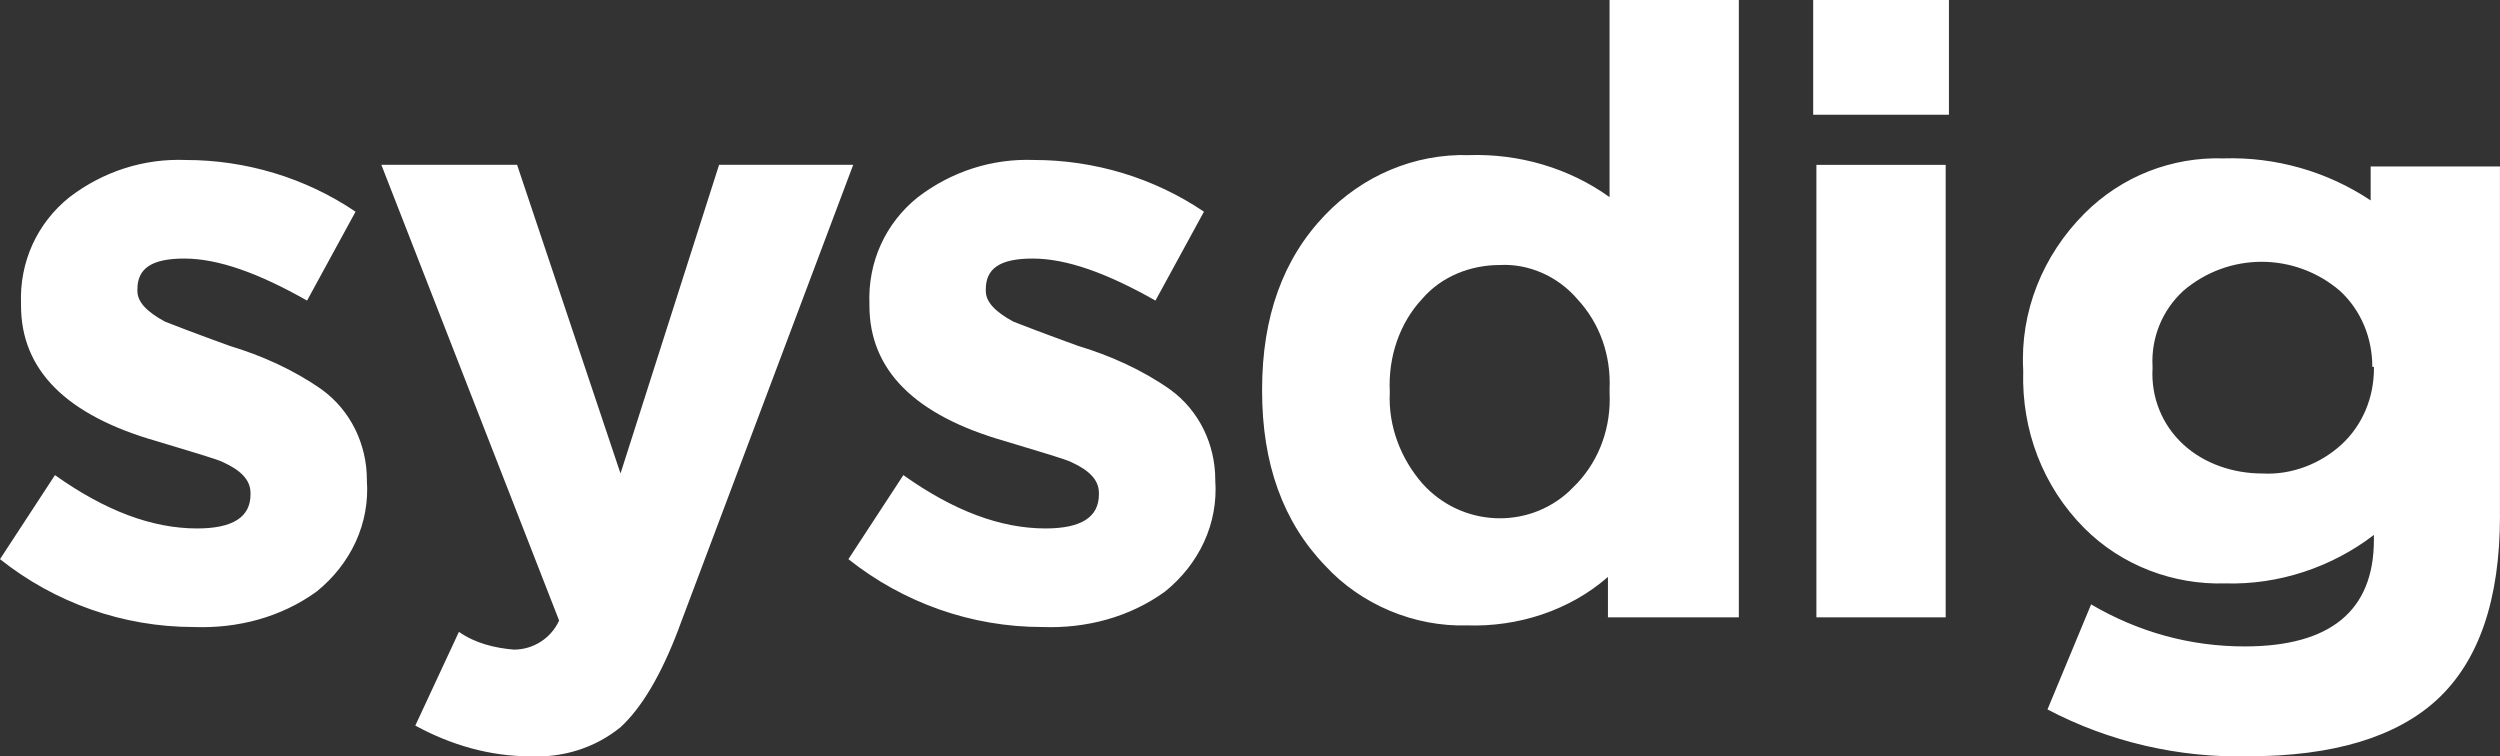 <?xml version="1.0" encoding="UTF-8"?>
<svg id="Layer_1" data-name="Layer 1" xmlns="http://www.w3.org/2000/svg" viewBox="0 0 146.874 44.443">
  <rect x="0" y="0" width="146.874" height="44.443" fill="#333333" stroke="none"/>
  <defs>
    <style>
      .cls-1 {
        fill: #fff;
      }
    </style>
  </defs>
  <g id="ef34e798-518f-4388-ac79-8e481fcb331f">
    <path class="cls-1" d="M21.552,28.197c.19,2.563-.949,4.937-2.943,6.551-2.089,1.519-4.652,2.184-7.215,2.089-4.177,0-8.165-1.424-11.393-3.987l3.228-4.937c2.943,2.089,5.696,3.133,8.355,3.133,2.089,0,3.133-.665,3.133-1.994v-.095c0-.759-.57-1.329-1.614-1.804-.38-.19-1.709-.57-3.893-1.234-5.317-1.519-7.975-4.177-7.975-7.975v-.095c-.095-2.469.949-4.747,2.848-6.266,1.994-1.519,4.367-2.279,6.836-2.184,3.513,0,7.026,1.044,9.969,3.038l-2.848,5.222c-2.848-1.614-5.222-2.469-7.215-2.469-1.899,0-2.753.57-2.753,1.804v.095c0,.665.57,1.234,1.614,1.804.475.19,1.709.665,3.798,1.424,1.899.57,3.798,1.424,5.412,2.563,1.709,1.234,2.658,3.228,2.658,5.317h0ZM39.875,36.932c-1.044,2.753-2.184,4.652-3.418,5.791-1.519,1.234-3.418,1.804-5.317,1.709-2.373,0-4.652-.665-6.741-1.804l2.563-5.507c.949.665,2.089.949,3.228,1.044,1.139,0,2.184-.665,2.658-1.709l-10.444-26.773h7.975l6.076,18.134,5.791-18.134h7.88l-10.254,27.248ZM71.395,28.197c.19,2.563-.949,4.937-2.943,6.551-2.089,1.519-4.652,2.184-7.215,2.089-4.177,0-8.165-1.424-11.393-3.987l3.228-4.937c2.943,2.089,5.696,3.133,8.355,3.133,2.089,0,3.133-.665,3.133-1.994v-.095c0-.759-.57-1.329-1.614-1.804-.38-.19-1.709-.57-3.893-1.234-5.317-1.519-7.975-4.177-7.975-7.975v-.095c-.095-2.469.949-4.747,2.848-6.266,1.994-1.519,4.367-2.279,6.836-2.184,3.513,0,7.026,1.044,9.969,3.038l-2.848,5.222c-2.848-1.614-5.222-2.469-7.215-2.469-1.899,0-2.753.57-2.753,1.804v.095c0,.665.57,1.234,1.614,1.804.475.19,1.709.665,3.798,1.424,1.899.57,3.798,1.424,5.412,2.563,1.709,1.234,2.658,3.228,2.658,5.317h0ZM94.466,36.267v-2.373c-2.279,1.994-5.317,2.943-8.26,2.848-3.133.095-6.266-1.234-8.355-3.513-2.469-2.563-3.703-5.981-3.703-10.254v-.095c0-4.272,1.234-7.69,3.703-10.254,2.184-2.279,5.222-3.608,8.45-3.513,2.943-.095,5.886.759,8.26,2.469V0h7.595v36.267h-7.69ZM94.561,22.881c.095-1.994-.57-3.893-1.899-5.317-1.139-1.329-2.848-2.089-4.557-1.994-1.709,0-3.418.665-4.557,1.994-1.329,1.424-1.994,3.418-1.899,5.412v.095c-.095,1.994.665,3.893,1.899,5.317,2.279,2.563,6.171,2.753,8.64.475.19-.19.285-.285.475-.475,1.329-1.424,1.994-3.323,1.899-5.317v-.19ZM106.524,6.741V0h7.975v6.741h-7.975ZM106.713,36.267V9.684h7.595v26.583h-7.595ZM146.873,30.286c0,4.937-1.234,8.545-3.703,10.823-2.373,2.184-6.076,3.323-11.108,3.323-4.082.095-8.165-.855-11.773-2.753l2.563-6.171c2.753,1.614,5.791,2.469,9.019,2.469,5.032,0,7.595-2.089,7.595-6.266v-.285c-2.469,1.899-5.601,2.943-8.735,2.848-3.038.095-6.076-1.044-8.26-3.228-2.469-2.469-3.703-5.791-3.608-9.209v-.095c-.19-3.418,1.139-6.741,3.608-9.209,2.184-2.184,5.127-3.323,8.165-3.228,3.038-.095,6.076.759,8.64,2.469v-1.994h7.595v20.507h0ZM139.373,21.552c0-1.709-.665-3.323-1.899-4.462-2.658-2.279-6.551-2.279-9.209,0-1.234,1.139-1.899,2.753-1.804,4.462v.095c-.095,1.709.57,3.323,1.804,4.462,1.234,1.139,2.943,1.709,4.652,1.709,1.709.095,3.418-.57,4.652-1.709,1.234-1.139,1.899-2.753,1.899-4.462v-.095h-.095Z"/>
  </g>
</svg>